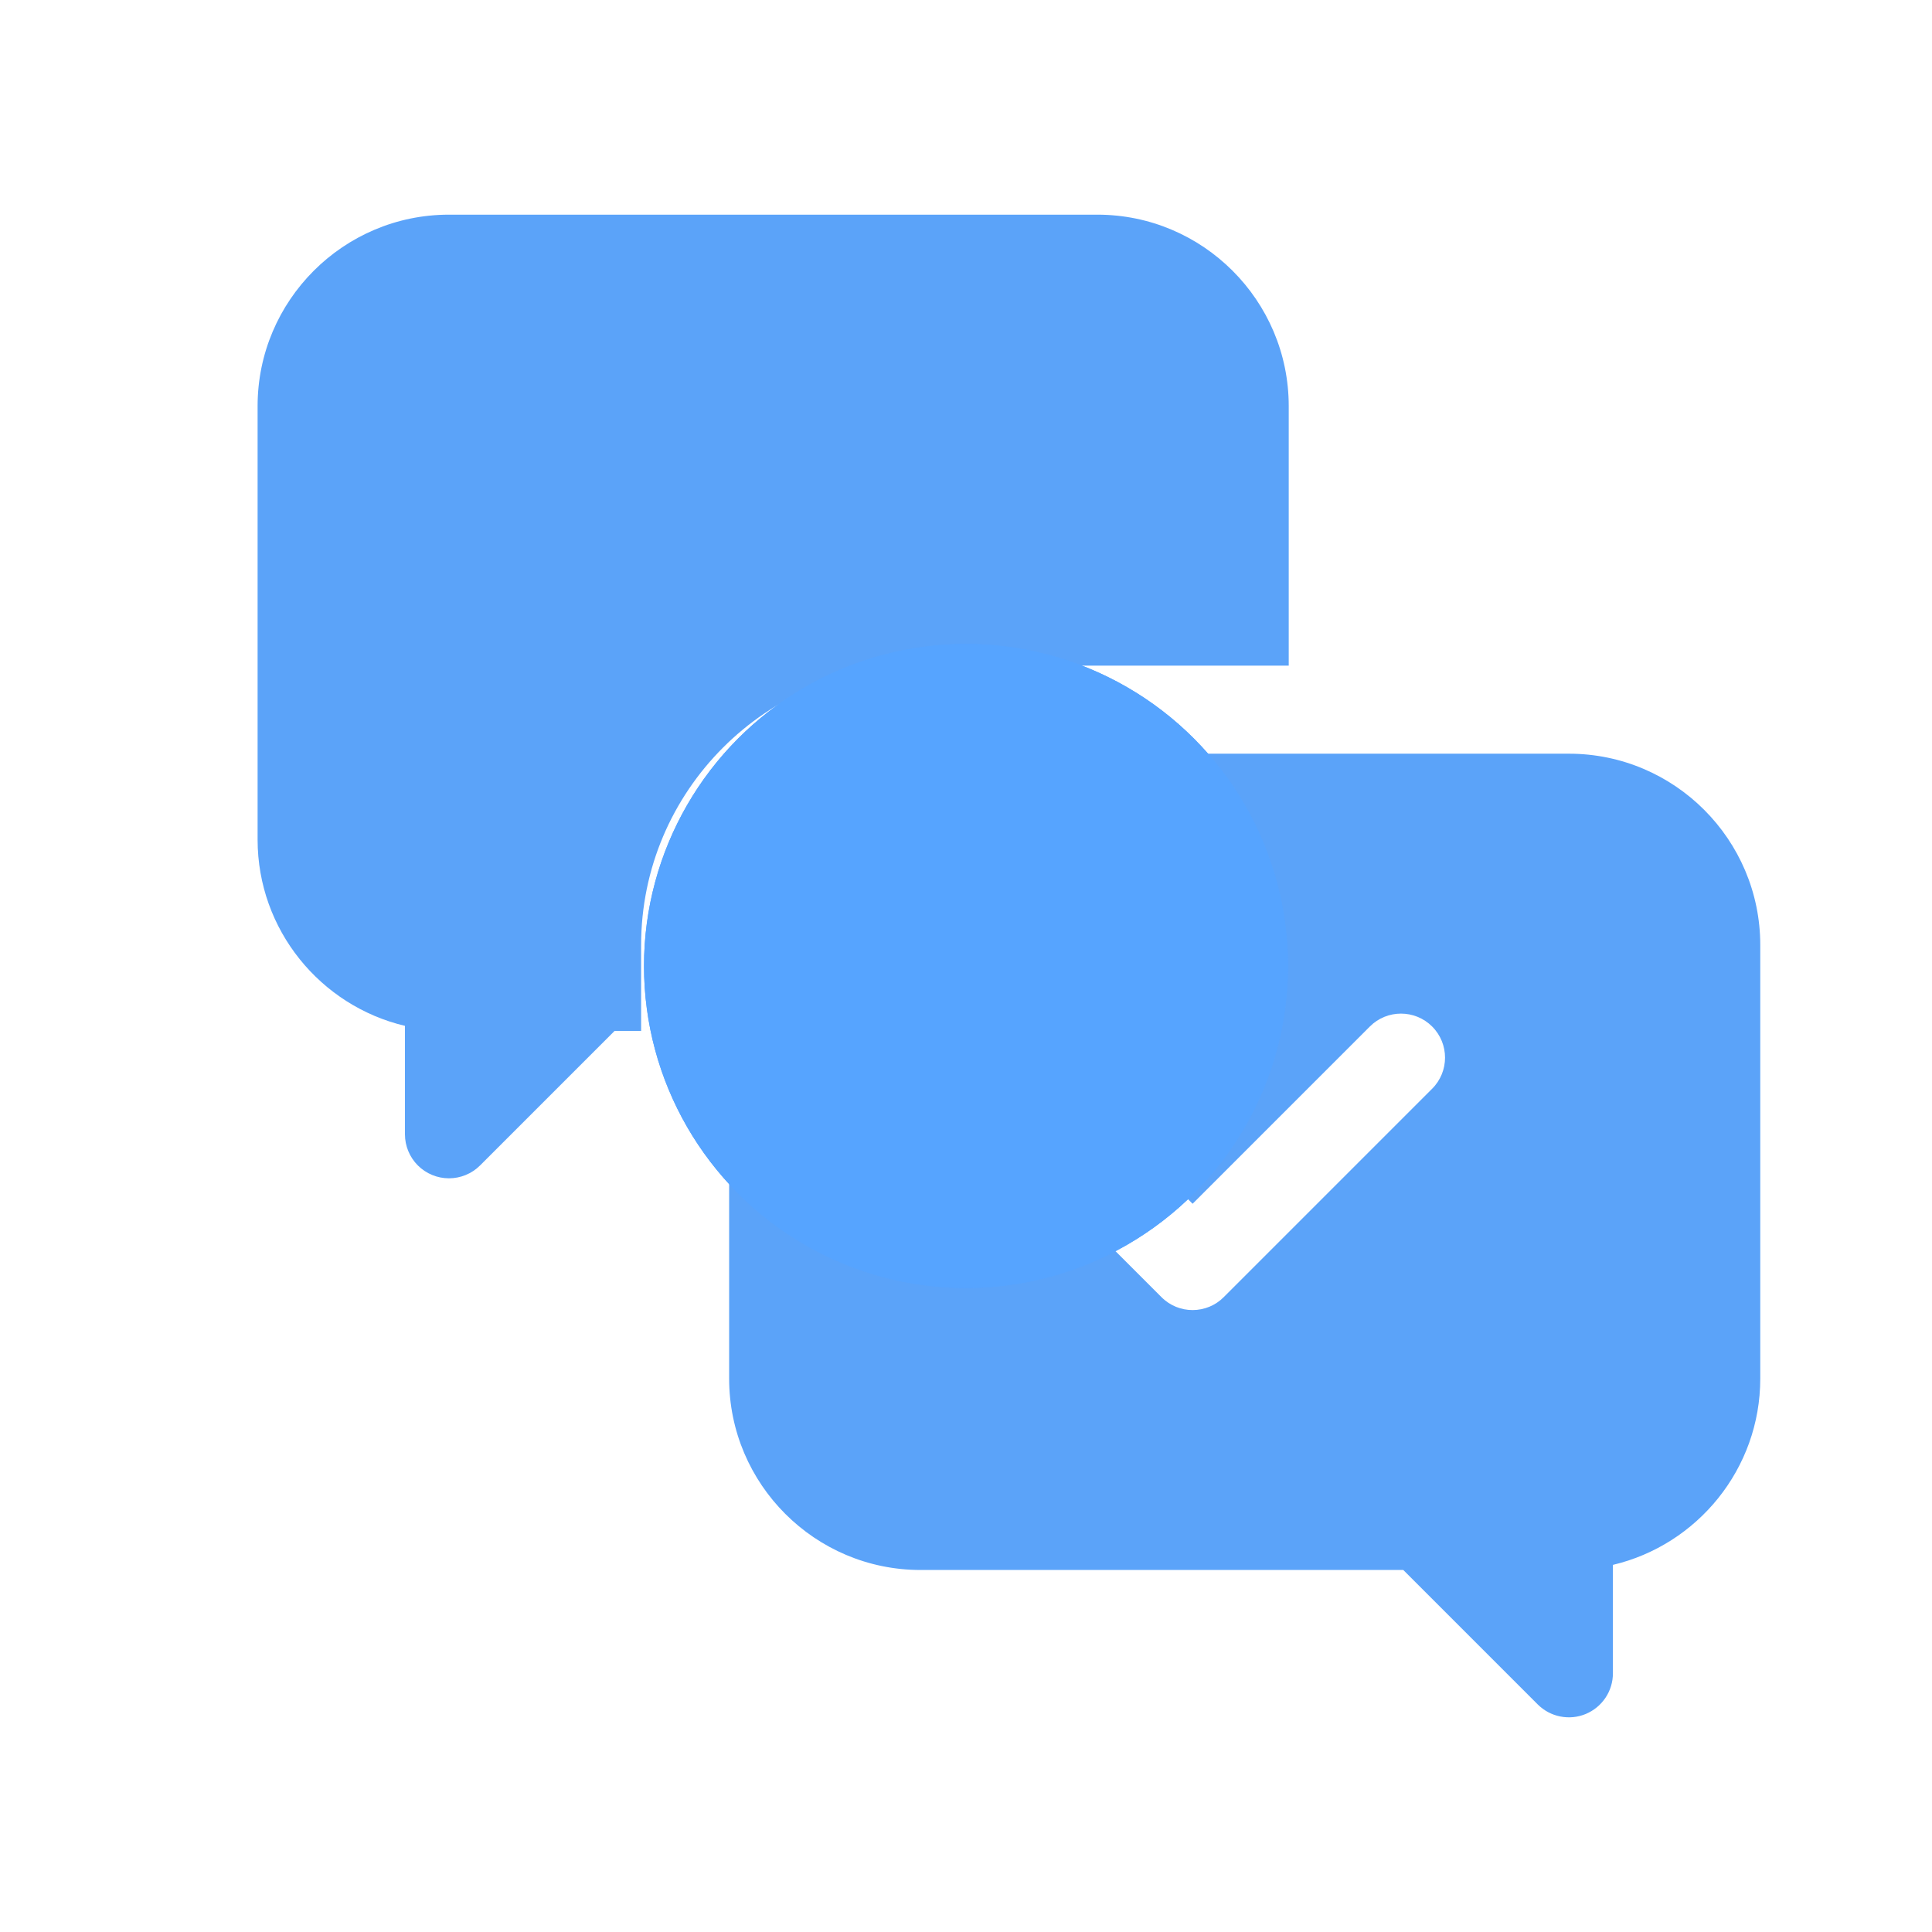 <?xml version="1.0" encoding="UTF-8"?> <svg xmlns="http://www.w3.org/2000/svg" width="45" height="45" viewBox="0 0 45 45" fill="none"> <g clip-path="url(#clip0_110_7)"> <path d="M30.017 15.504V9.458C30.017 7 28.017 5 25.559 5H10.457C8 5 6 7 6 9.458V19.555C6 21.66 7.467 23.429 9.432 23.894V26.42C9.432 26.692 9.54 26.952 9.732 27.145C9.925 27.337 10.185 27.445 10.457 27.445C10.724 27.445 10.986 27.341 11.182 27.145L14.314 24.013H14.933V22.012C14.933 18.424 17.852 15.504 21.441 15.504H30.017Z" fill="#5BA3F9"></path> <path d="M36.542 17.555H21.441C18.983 17.555 16.983 19.554 16.983 22.012V32.11C16.983 34.568 18.983 36.568 21.441 36.568H32.685L35.817 39.7C35.961 39.843 36.143 39.941 36.342 39.98C36.541 40.02 36.747 40 36.935 39.922C37.122 39.844 37.282 39.713 37.395 39.544C37.508 39.376 37.568 39.177 37.568 38.975V36.449C39.533 35.984 41 34.215 41 32.11V22.012C41 19.554 39 17.555 36.542 17.555ZM33.357 25.359L28.503 30.213C28.408 30.309 28.295 30.384 28.171 30.436C28.046 30.487 27.913 30.514 27.778 30.514C27.515 30.514 27.253 30.414 27.053 30.213L24.626 27.786C24.225 27.386 24.225 26.737 24.626 26.336C25.026 25.936 25.675 25.936 26.076 26.336L27.778 28.038L31.907 23.909C32.307 23.509 32.956 23.509 33.357 23.909C33.758 24.31 33.758 24.959 33.357 25.359Z" fill="#5BA3F9"></path> </g> <g style="mix-blend-mode:screen"> <g filter="url(#filter0_f_110_7)"> <circle cx="22.5" cy="22.5" r="7.5" fill="#56A4FF"></circle> </g> <g filter="url(#filter1_f_110_7)"> <circle cx="22.5" cy="22.5" r="7.5" fill="#56A4FF"></circle> </g> </g> <defs> <filter id="filter0_f_110_7" x="0" y="0" width="45" height="45" filterUnits="userSpaceOnUse" color-interpolation-filters="sRGB"> <feFlood flood-opacity="0" result="BackgroundImageFix"></feFlood> <feBlend mode="normal" in="SourceGraphic" in2="BackgroundImageFix" result="shape"></feBlend> <feGaussianBlur stdDeviation="7.5" result="effect1_foregroundBlur_110_7"></feGaussianBlur> </filter> <filter id="filter1_f_110_7" x="0" y="0" width="45" height="45" filterUnits="userSpaceOnUse" color-interpolation-filters="sRGB"> <feFlood flood-opacity="0" result="BackgroundImageFix"></feFlood> <feBlend mode="normal" in="SourceGraphic" in2="BackgroundImageFix" result="shape"></feBlend> <feGaussianBlur stdDeviation="7.5" result="effect1_foregroundBlur_110_7"></feGaussianBlur> </filter> <clipPath id="clip0_110_7"> <rect width="35" height="35" fill="white" transform="translate(6 5)"></rect> </clipPath> </defs> </svg> 